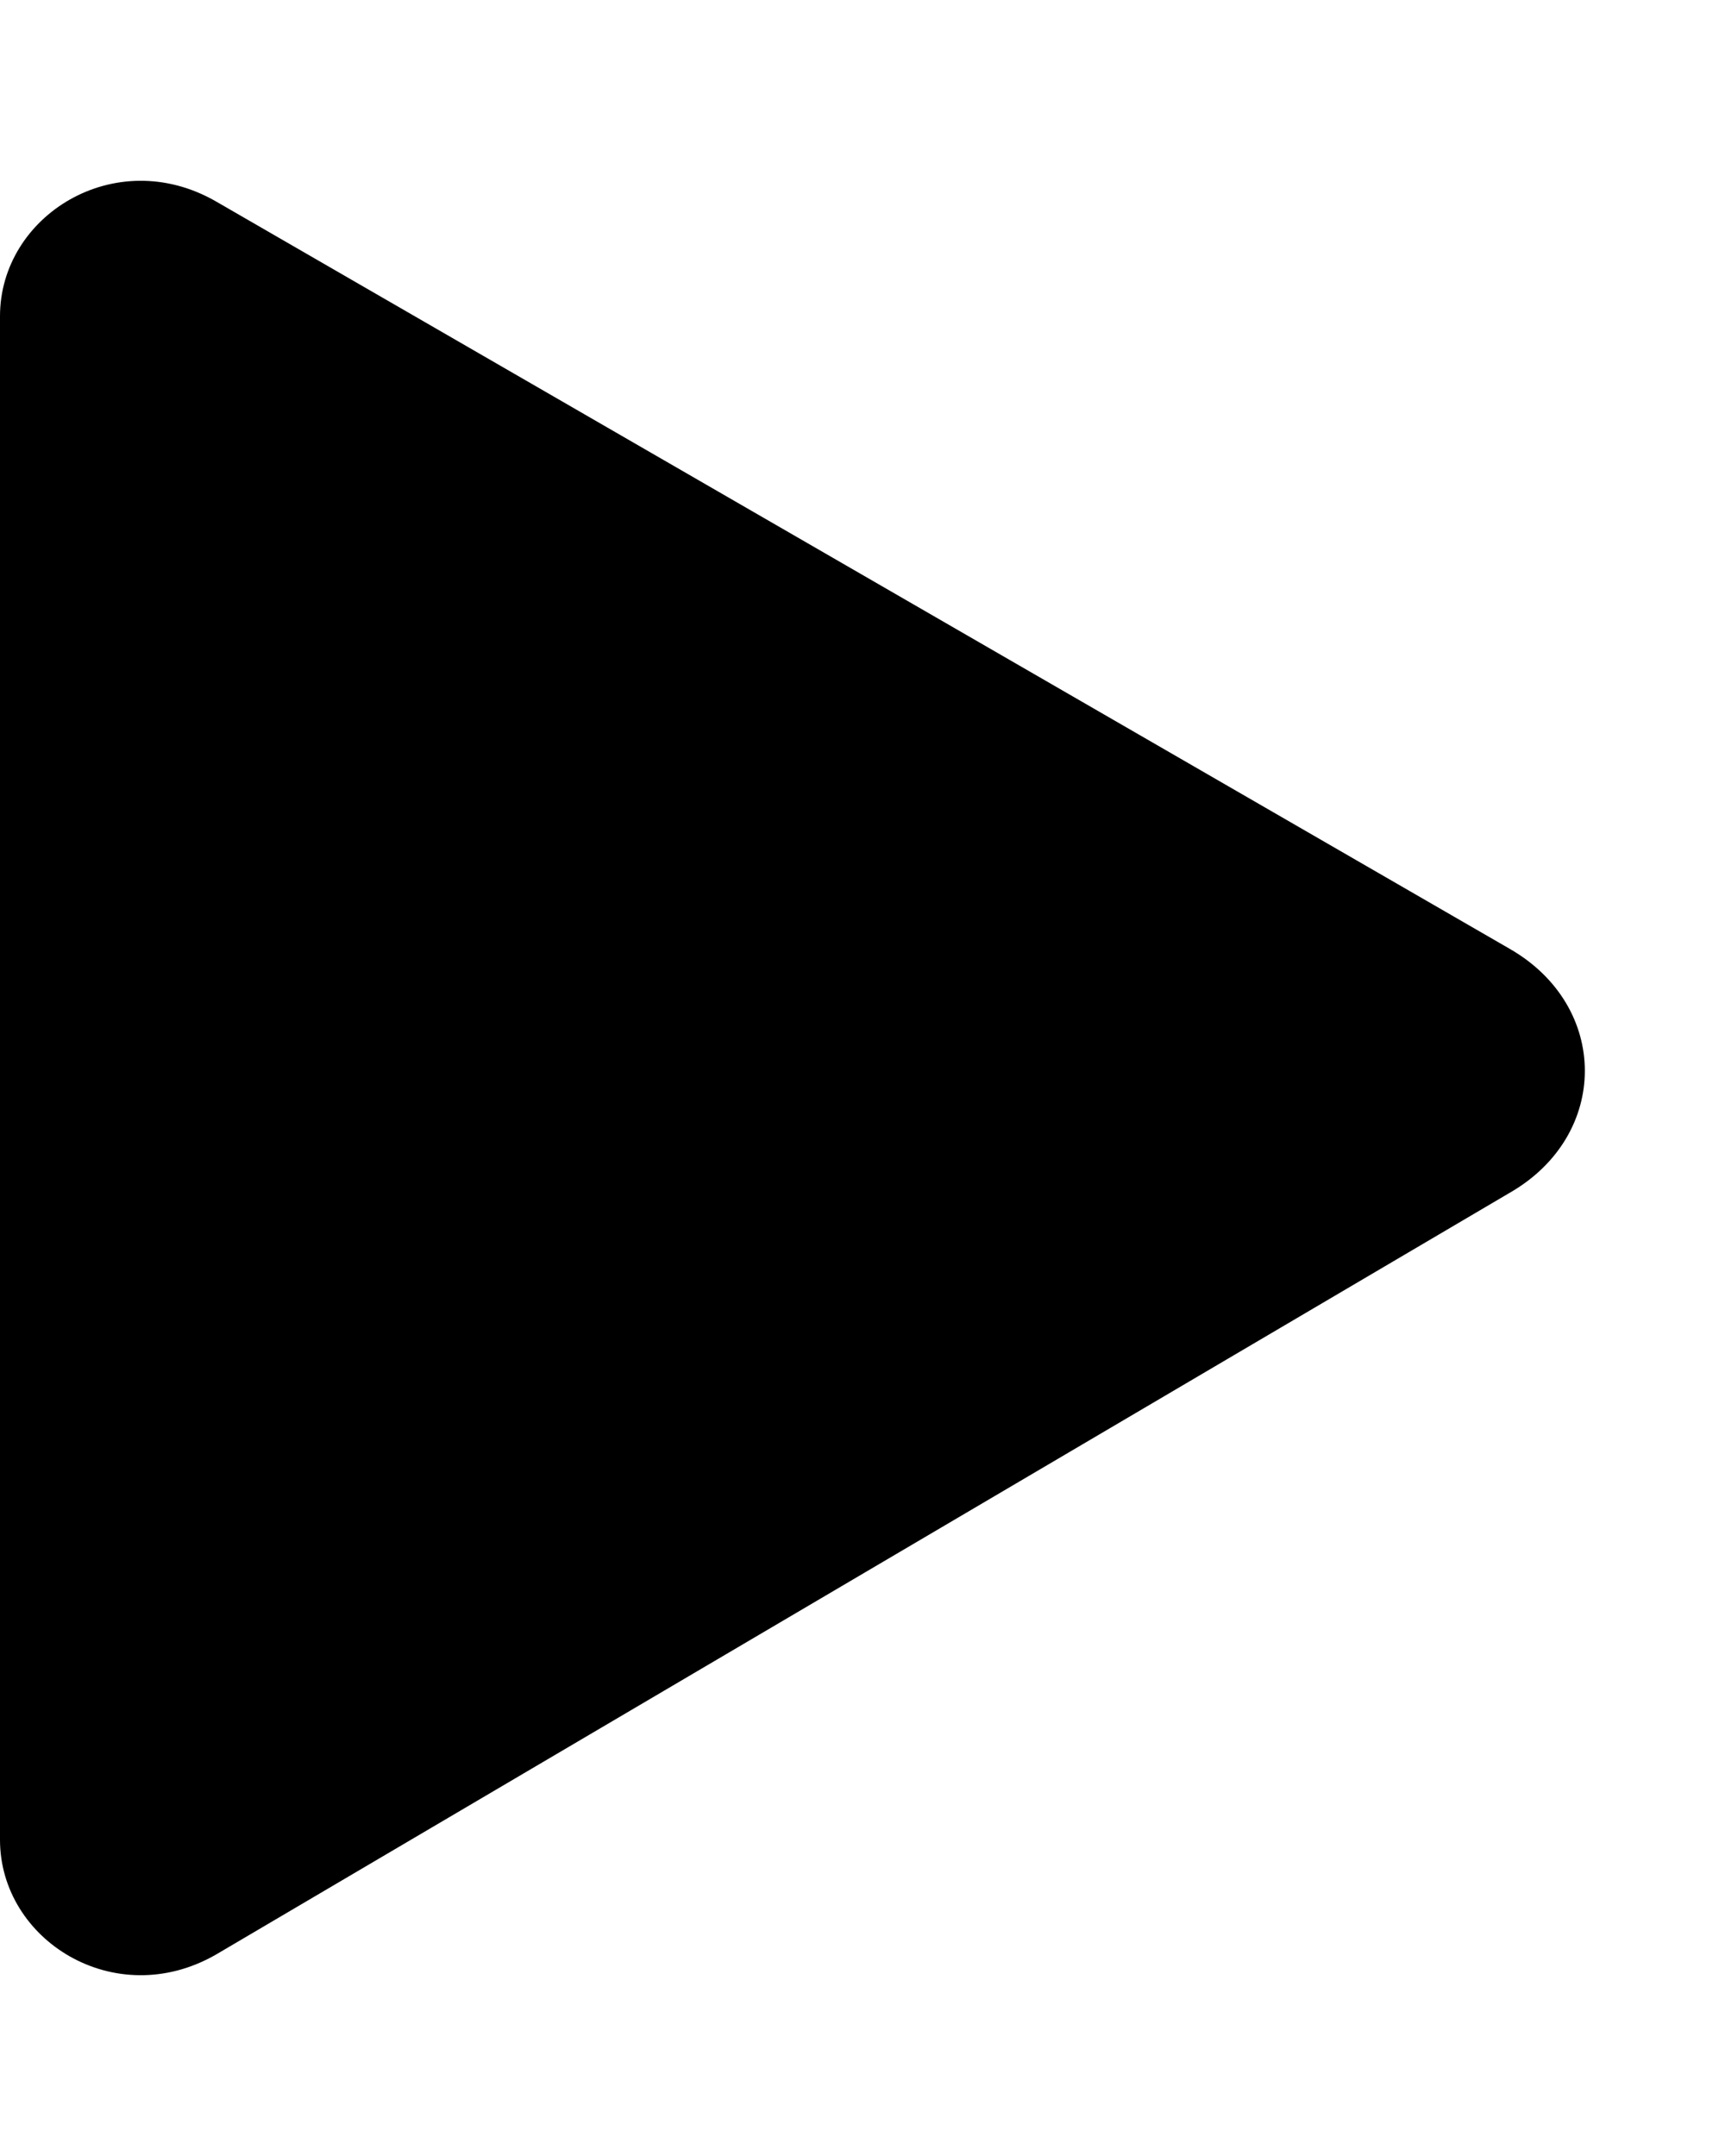 <?xml version="1.0" encoding="utf-8"?>
<!-- Generator: Adobe Illustrator 25.0.0, SVG Export Plug-In . SVG Version: 6.00 Build 0)  -->
<svg version="1.1" id="Layer_1" xmlns="http://www.w3.org/2000/svg" xmlns:xlink="http://www.w3.org/1999/xlink" x="0px" y="0px"
	 viewBox="0 0 12 15" style="enable-background:new 0 0 12 15;" xml:space="preserve">
<path d="M10.5,6.6c0.7,0.4,0.7,1.3,0,1.7l-9,5.3C0.8,14,0,13.5,0,12.8L0,2.2C0,1.5,0.8,1,1.5,1.4L10.5,6.6z"/>
</svg>

